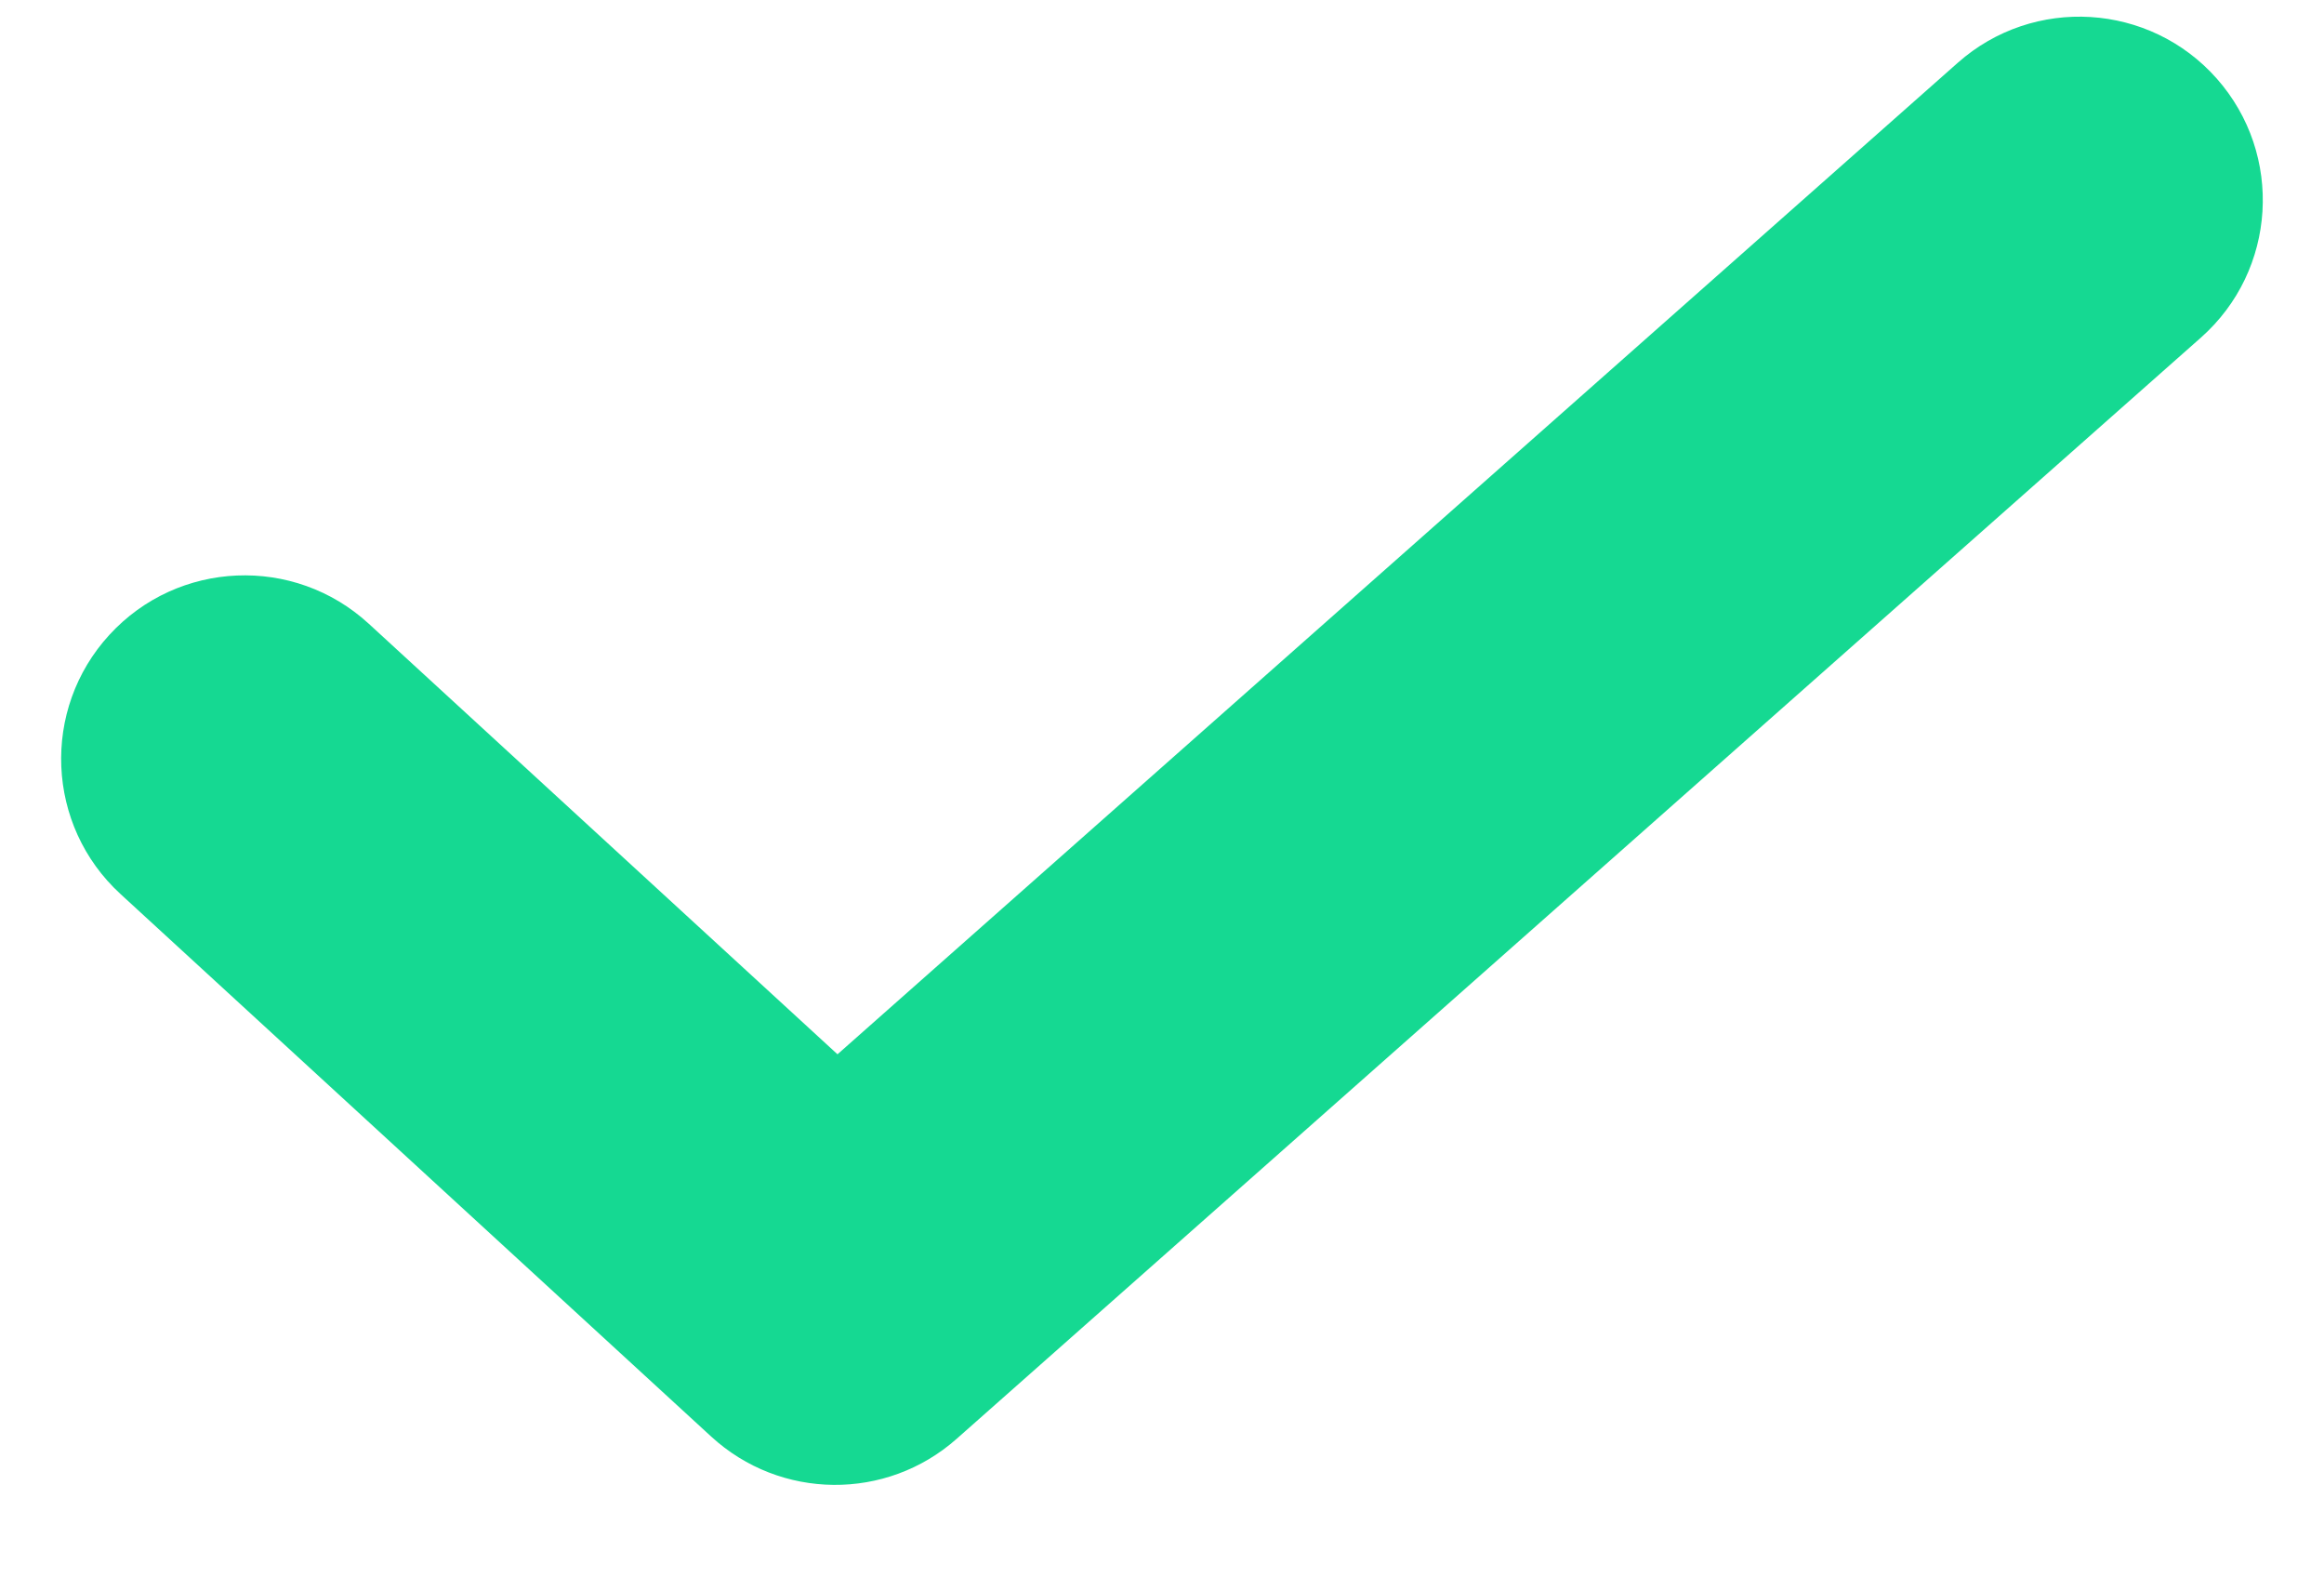 <?xml version="1.0" encoding="UTF-8"?>
<svg width="19px" height="13px" viewBox="0 0 19 13" version="1.1" xmlns="http://www.w3.org/2000/svg" xmlns:xlink="http://www.w3.org/1999/xlink">
    <!-- Generator: Sketch 51.3 (57544) - http://www.bohemiancoding.com/sketch -->
    <title>Path 5 Copy 5</title>
    <desc>Created with Sketch.</desc>
    <defs></defs>
    <g id="Flytthjälp-Landing" stroke="none" stroke-width="1" fill="none" fill-rule="evenodd">
        <g id="Home-Copy-55" transform="translate(-884, -337)" fill="#15D992" fill-rule="nonzero">
            <g id="Group-2" transform="translate(860, 337)">
                <g id="Group-3">
                    <path d="M40.006,0.513 C40.626,-0.036 41.574,0.022 42.123,0.642 C42.672,1.263 42.614,2.21 41.994,2.759 L31.822,11.759 C31.247,12.269 30.38,12.261 29.814,11.741 L24.985,7.307 C24.375,6.747 24.335,5.798 24.895,5.188 C25.455,4.578 26.404,4.537 27.015,5.098 L30.847,8.617 L40.006,0.513 Z" id="Path-5-Copy-5"></path>
                </g>
            </g>
        </g>
    </g>
</svg>